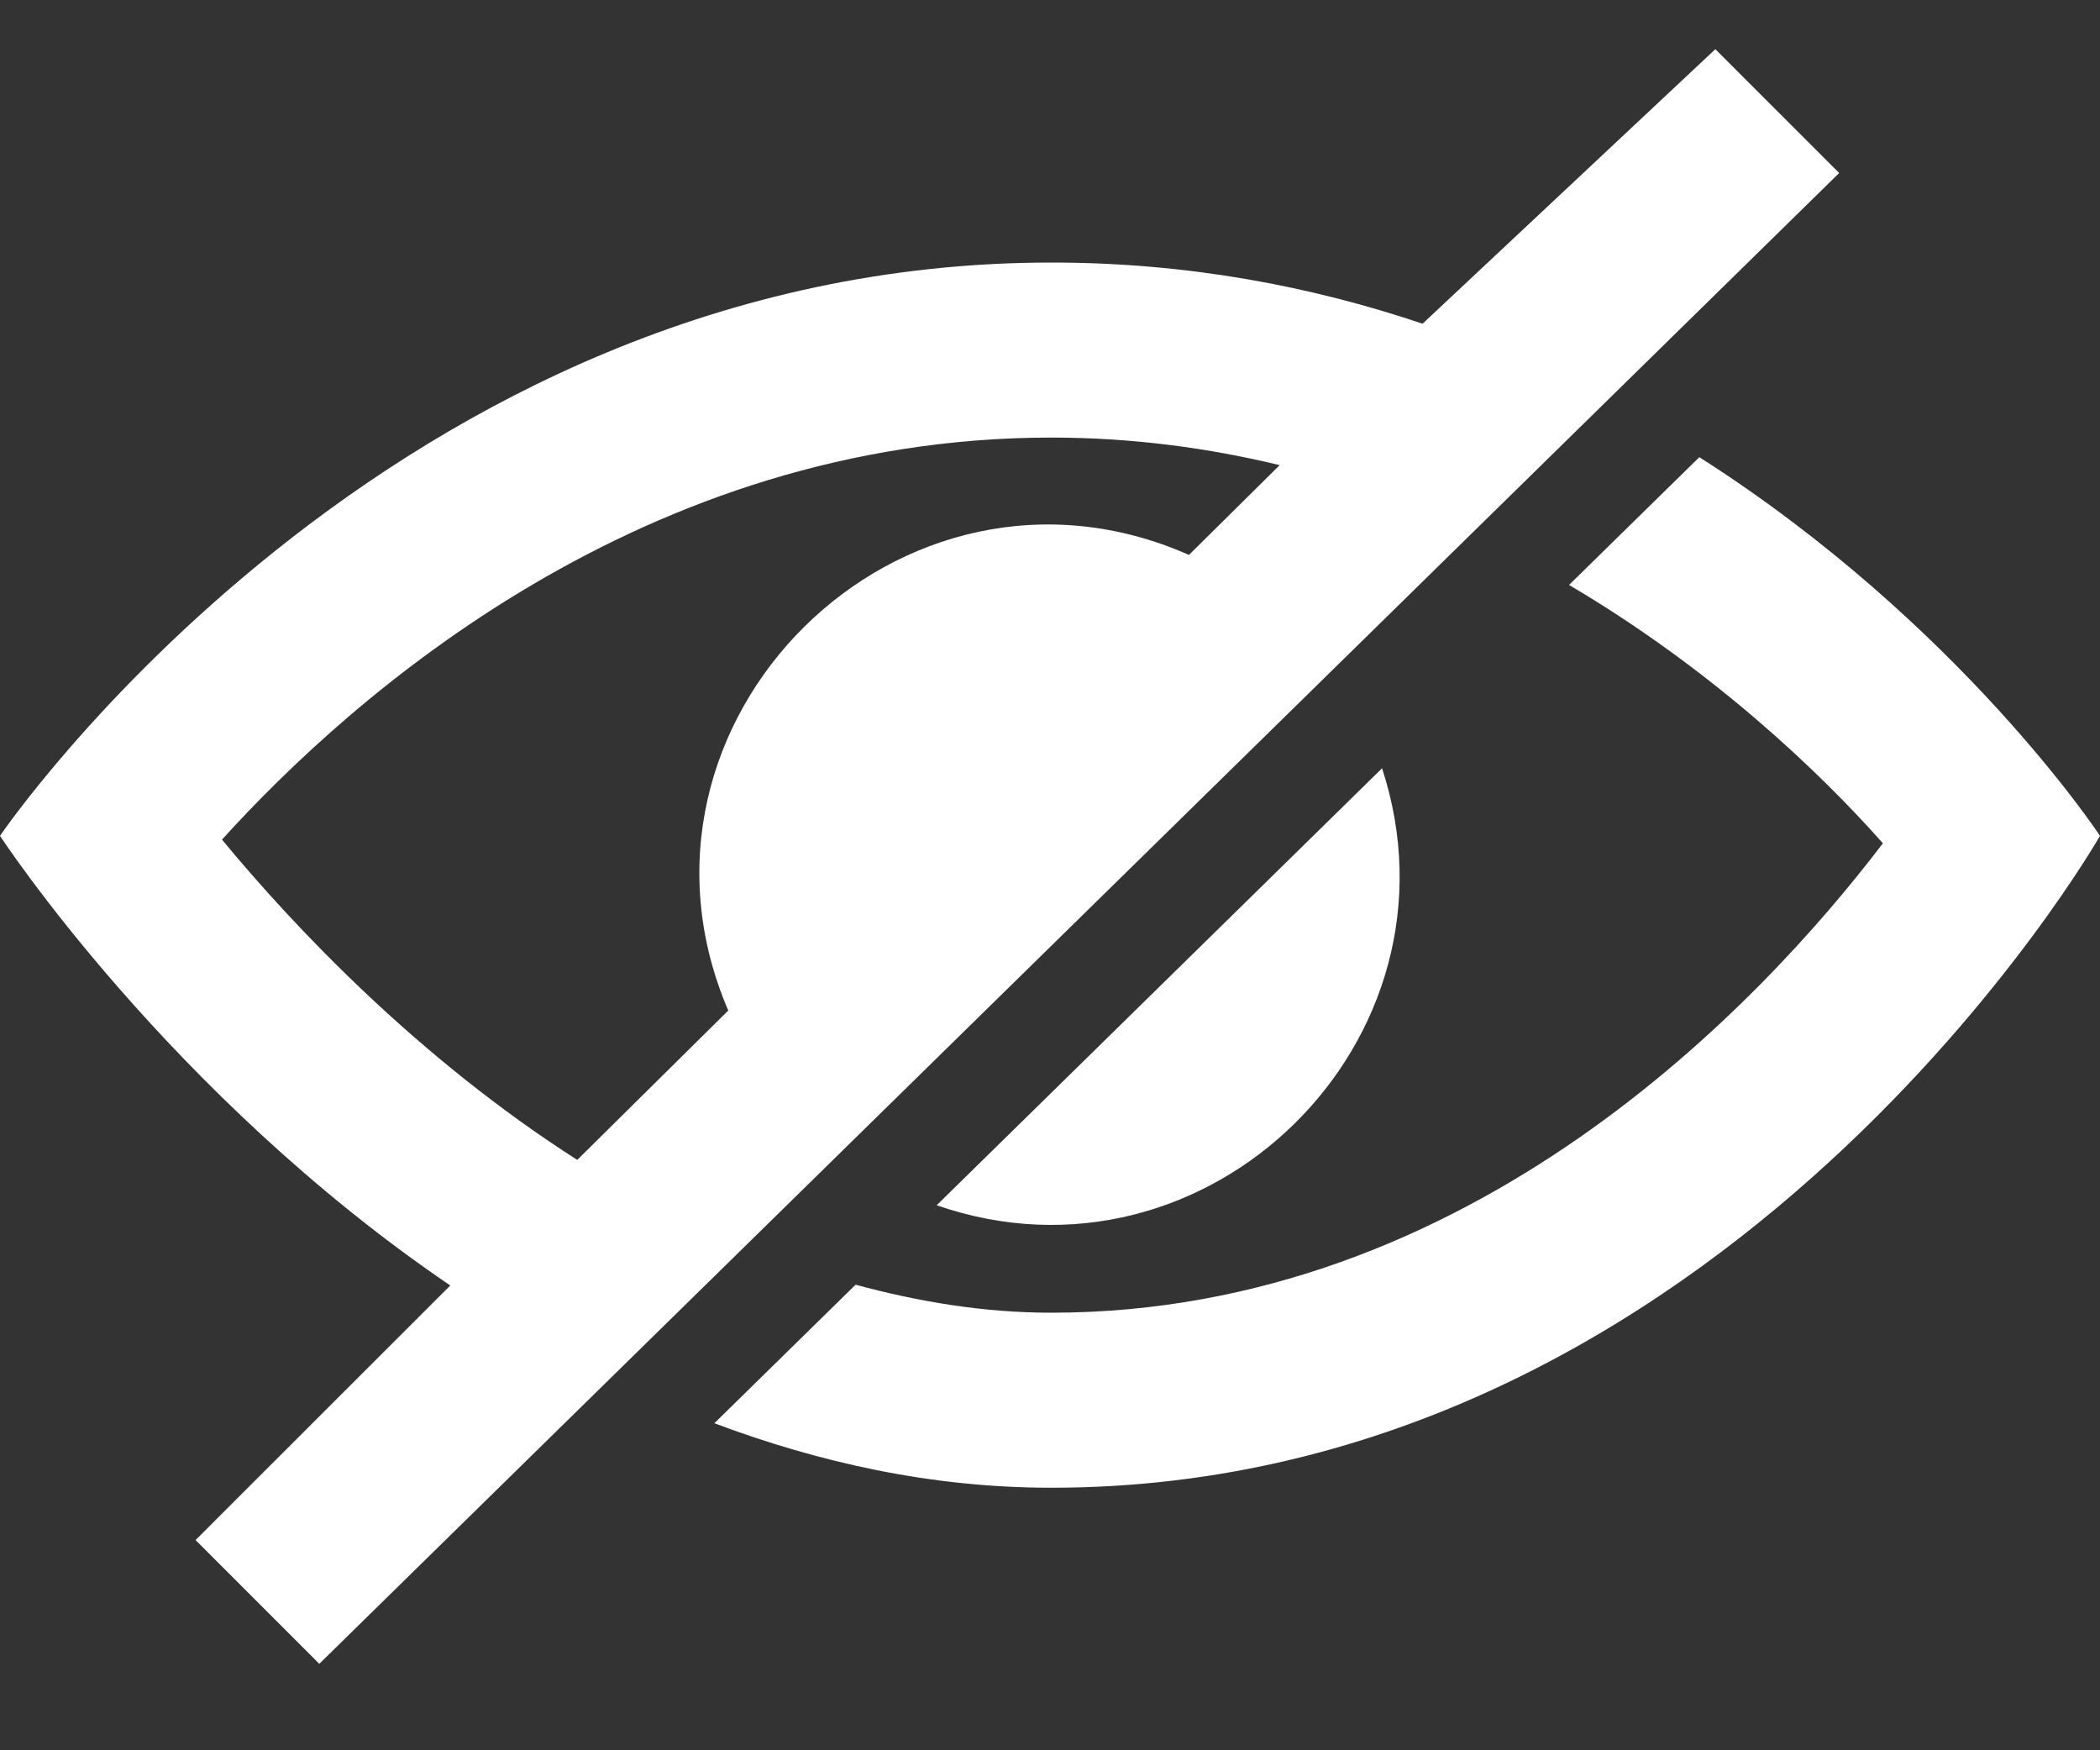 <svg width="24" height="20" viewBox="0 0 24 20" fill="none" xmlns="http://www.w3.org/2000/svg">
<rect x="0" y="0" width="24" height="20" fill="#333333" stroke="none"/>
<path d="M19.604 0.562L16.258 3.699C14.988 3.271 13.572 3 12.015 3C4.446 3 0 9.551 0 9.551C0 9.551 1.928 12.502 5.146 14.689L2.235 17.598L3.649 19.012L21.019 1.977L19.604 0.562V0.562ZM13.588 6.341C10.3 4.888 6.907 8.249 8.323 11.547L6.597 13.254C4.783 12.094 3.372 10.604 2.537 9.594C4.03 7.946 7.354 5 12.015 5C12.942 5 13.811 5.119 14.625 5.315L13.588 6.341V6.341ZM10.705 13.772L15.795 8.779C16.812 11.89 13.792 14.846 10.705 13.772ZM24 9.551C24 9.551 19.748 17 12.015 17C10.636 17 9.353 16.709 8.164 16.263L9.778 14.68C10.493 14.873 11.236 15 12.015 15C16.806 15 20.119 11.473 21.519 9.636C20.79 8.814 19.563 7.646 17.932 6.684L19.421 5.224C22.403 7.124 24 9.551 24 9.551V9.551Z" fill="white"/>
</svg>
